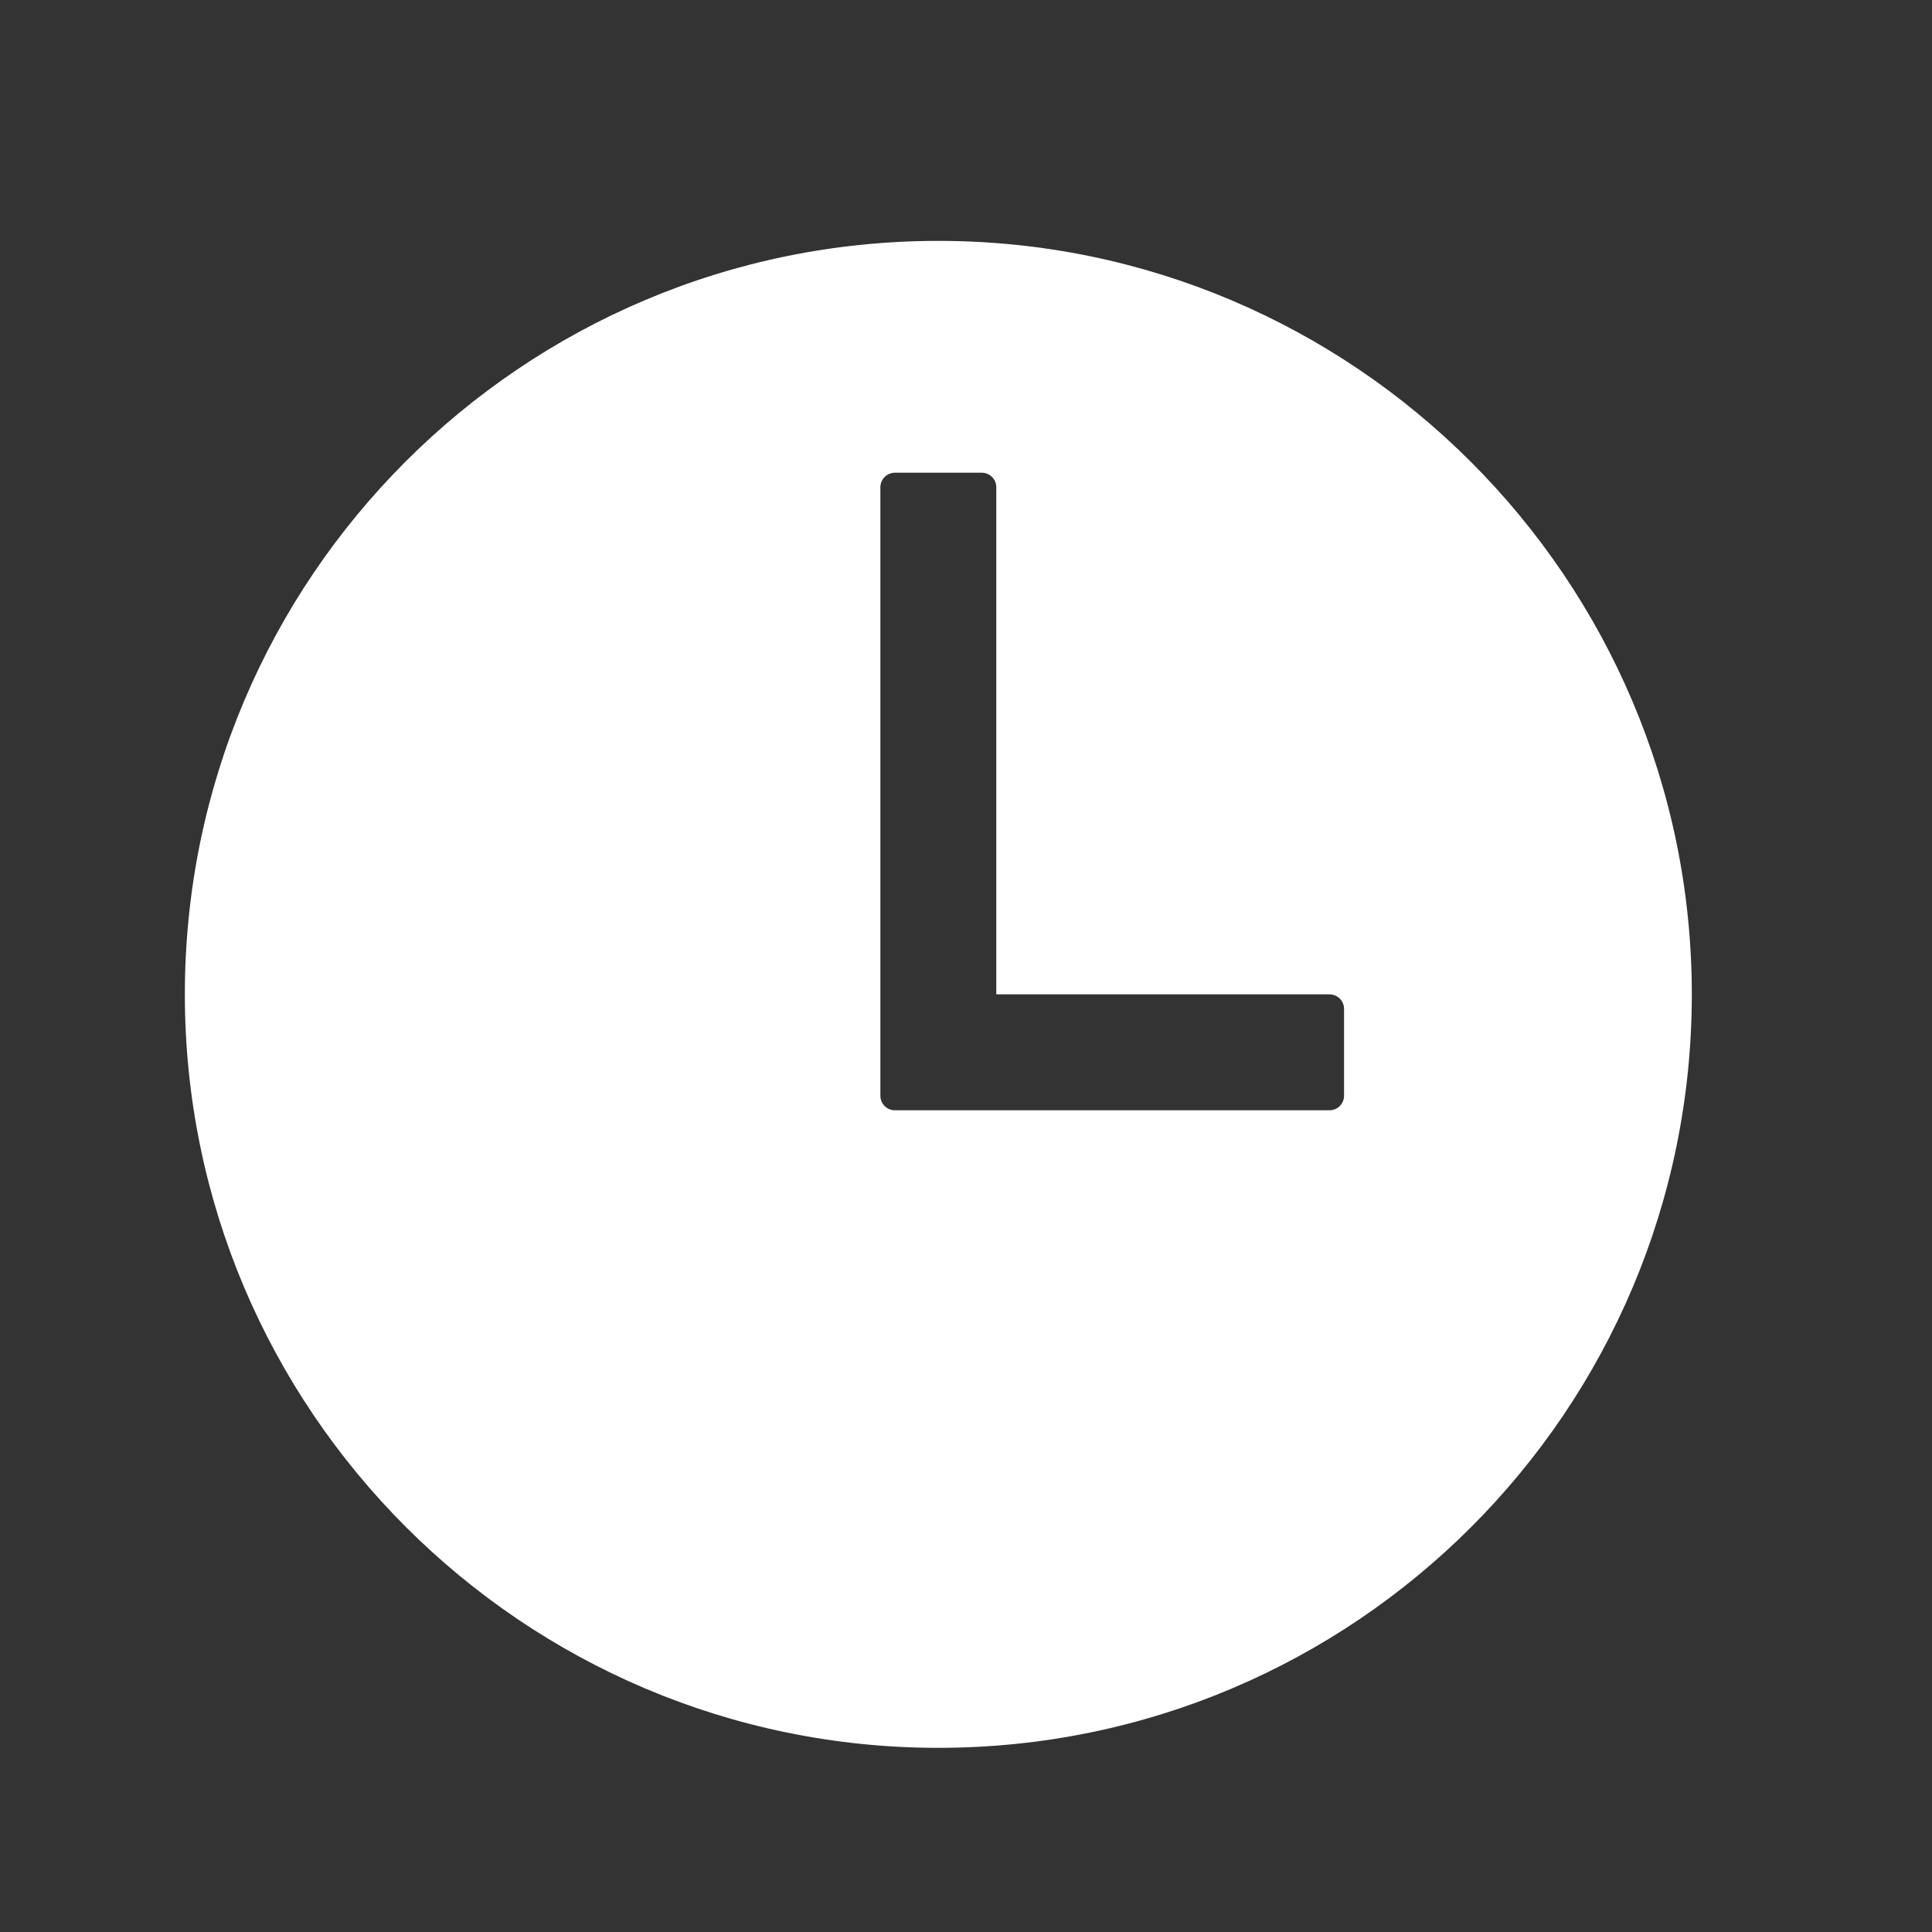 <svg width="25" height="25" viewBox="0 0 25 25" fill="none" xmlns="http://www.w3.org/2000/svg">
<rect x="0" y="0" width="25" height="25" fill="#333333" stroke="none"/>
<g id="ion:time-sharp">
<path id="Vector" d="M12.142 3.117C6.758 3.117 2.392 7.482 2.392 12.867C2.392 18.243 6.766 22.617 12.142 22.617C17.526 22.617 21.892 18.251 21.892 12.867C21.892 7.491 17.518 3.117 12.142 3.117ZM17.205 14.367H11.58C11.53 14.367 11.482 14.347 11.447 14.312C11.412 14.277 11.392 14.229 11.392 14.179V6.304C11.392 6.255 11.412 6.207 11.447 6.172C11.482 6.137 11.53 6.117 11.58 6.117H12.705C12.754 6.117 12.802 6.137 12.837 6.172C12.872 6.207 12.892 6.255 12.892 6.304V12.867H17.205C17.254 12.867 17.302 12.887 17.337 12.922C17.372 12.957 17.392 13.005 17.392 13.054V14.179C17.392 14.229 17.372 14.277 17.337 14.312C17.302 14.347 17.254 14.367 17.205 14.367Z" fill="white"/>
</g>
</svg>

